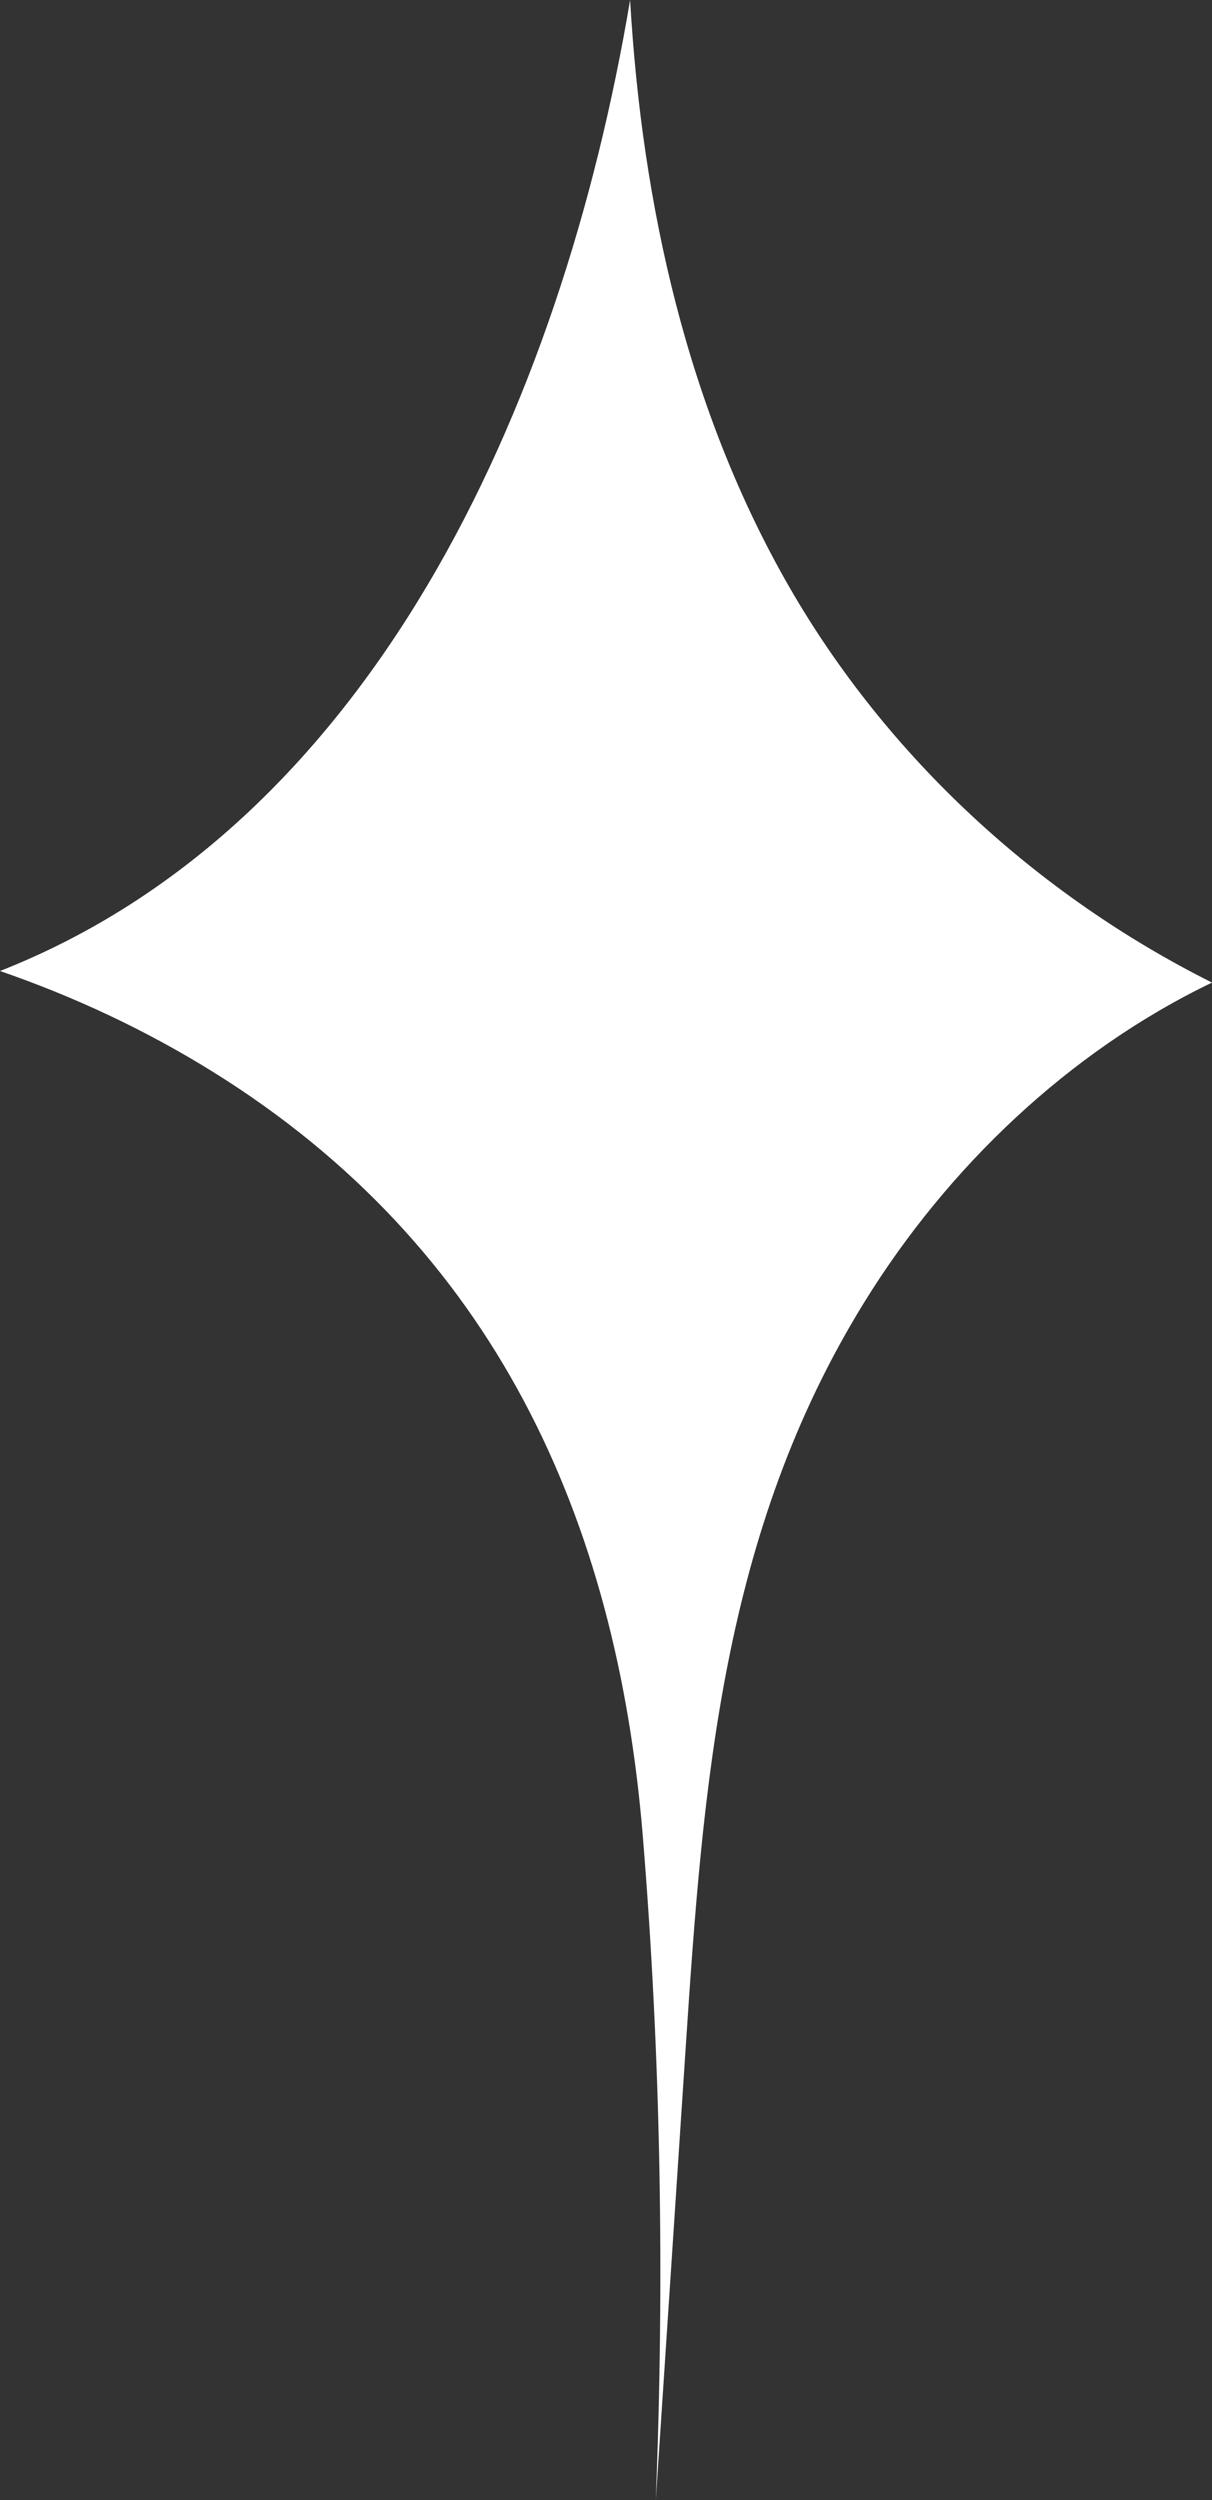 <?xml version="1.0" encoding="UTF-8" standalone="no"?><svg xmlns="http://www.w3.org/2000/svg" xmlns:xlink="http://www.w3.org/1999/xlink" fill="#ffffff" height="404.1" preserveAspectRatio="xMidYMid meet" version="1" viewBox="0.0 0.0 196.0 404.1" width="196" zoomAndPan="magnify"><rect x="0.0" y="0.0" width="196.0" height="404.1" fill="#333333" stroke="none"/><g id="change1_1"><path d="M110.892,330.873c-1.609,24.415-3.225,48.83-4.84,73.245c1.422-35.805,0.828-71.602-2.096-107.307 c-4.213-51.393-24.008-95.283-69.533-123.577C23.56,166.484,12.004,161.083,0,156.944C59.572,133.531,90.723,66.495,101.899,0 c1.909,33.067,9.253,66.268,25.777,94.936c15.803,27.419,40.051,49.724,68.324,63.878c-23.06,11.089-42.708,29.776-56.247,51.694 C116.707,247.814,113.702,288.439,110.892,330.873z"/></g></svg>